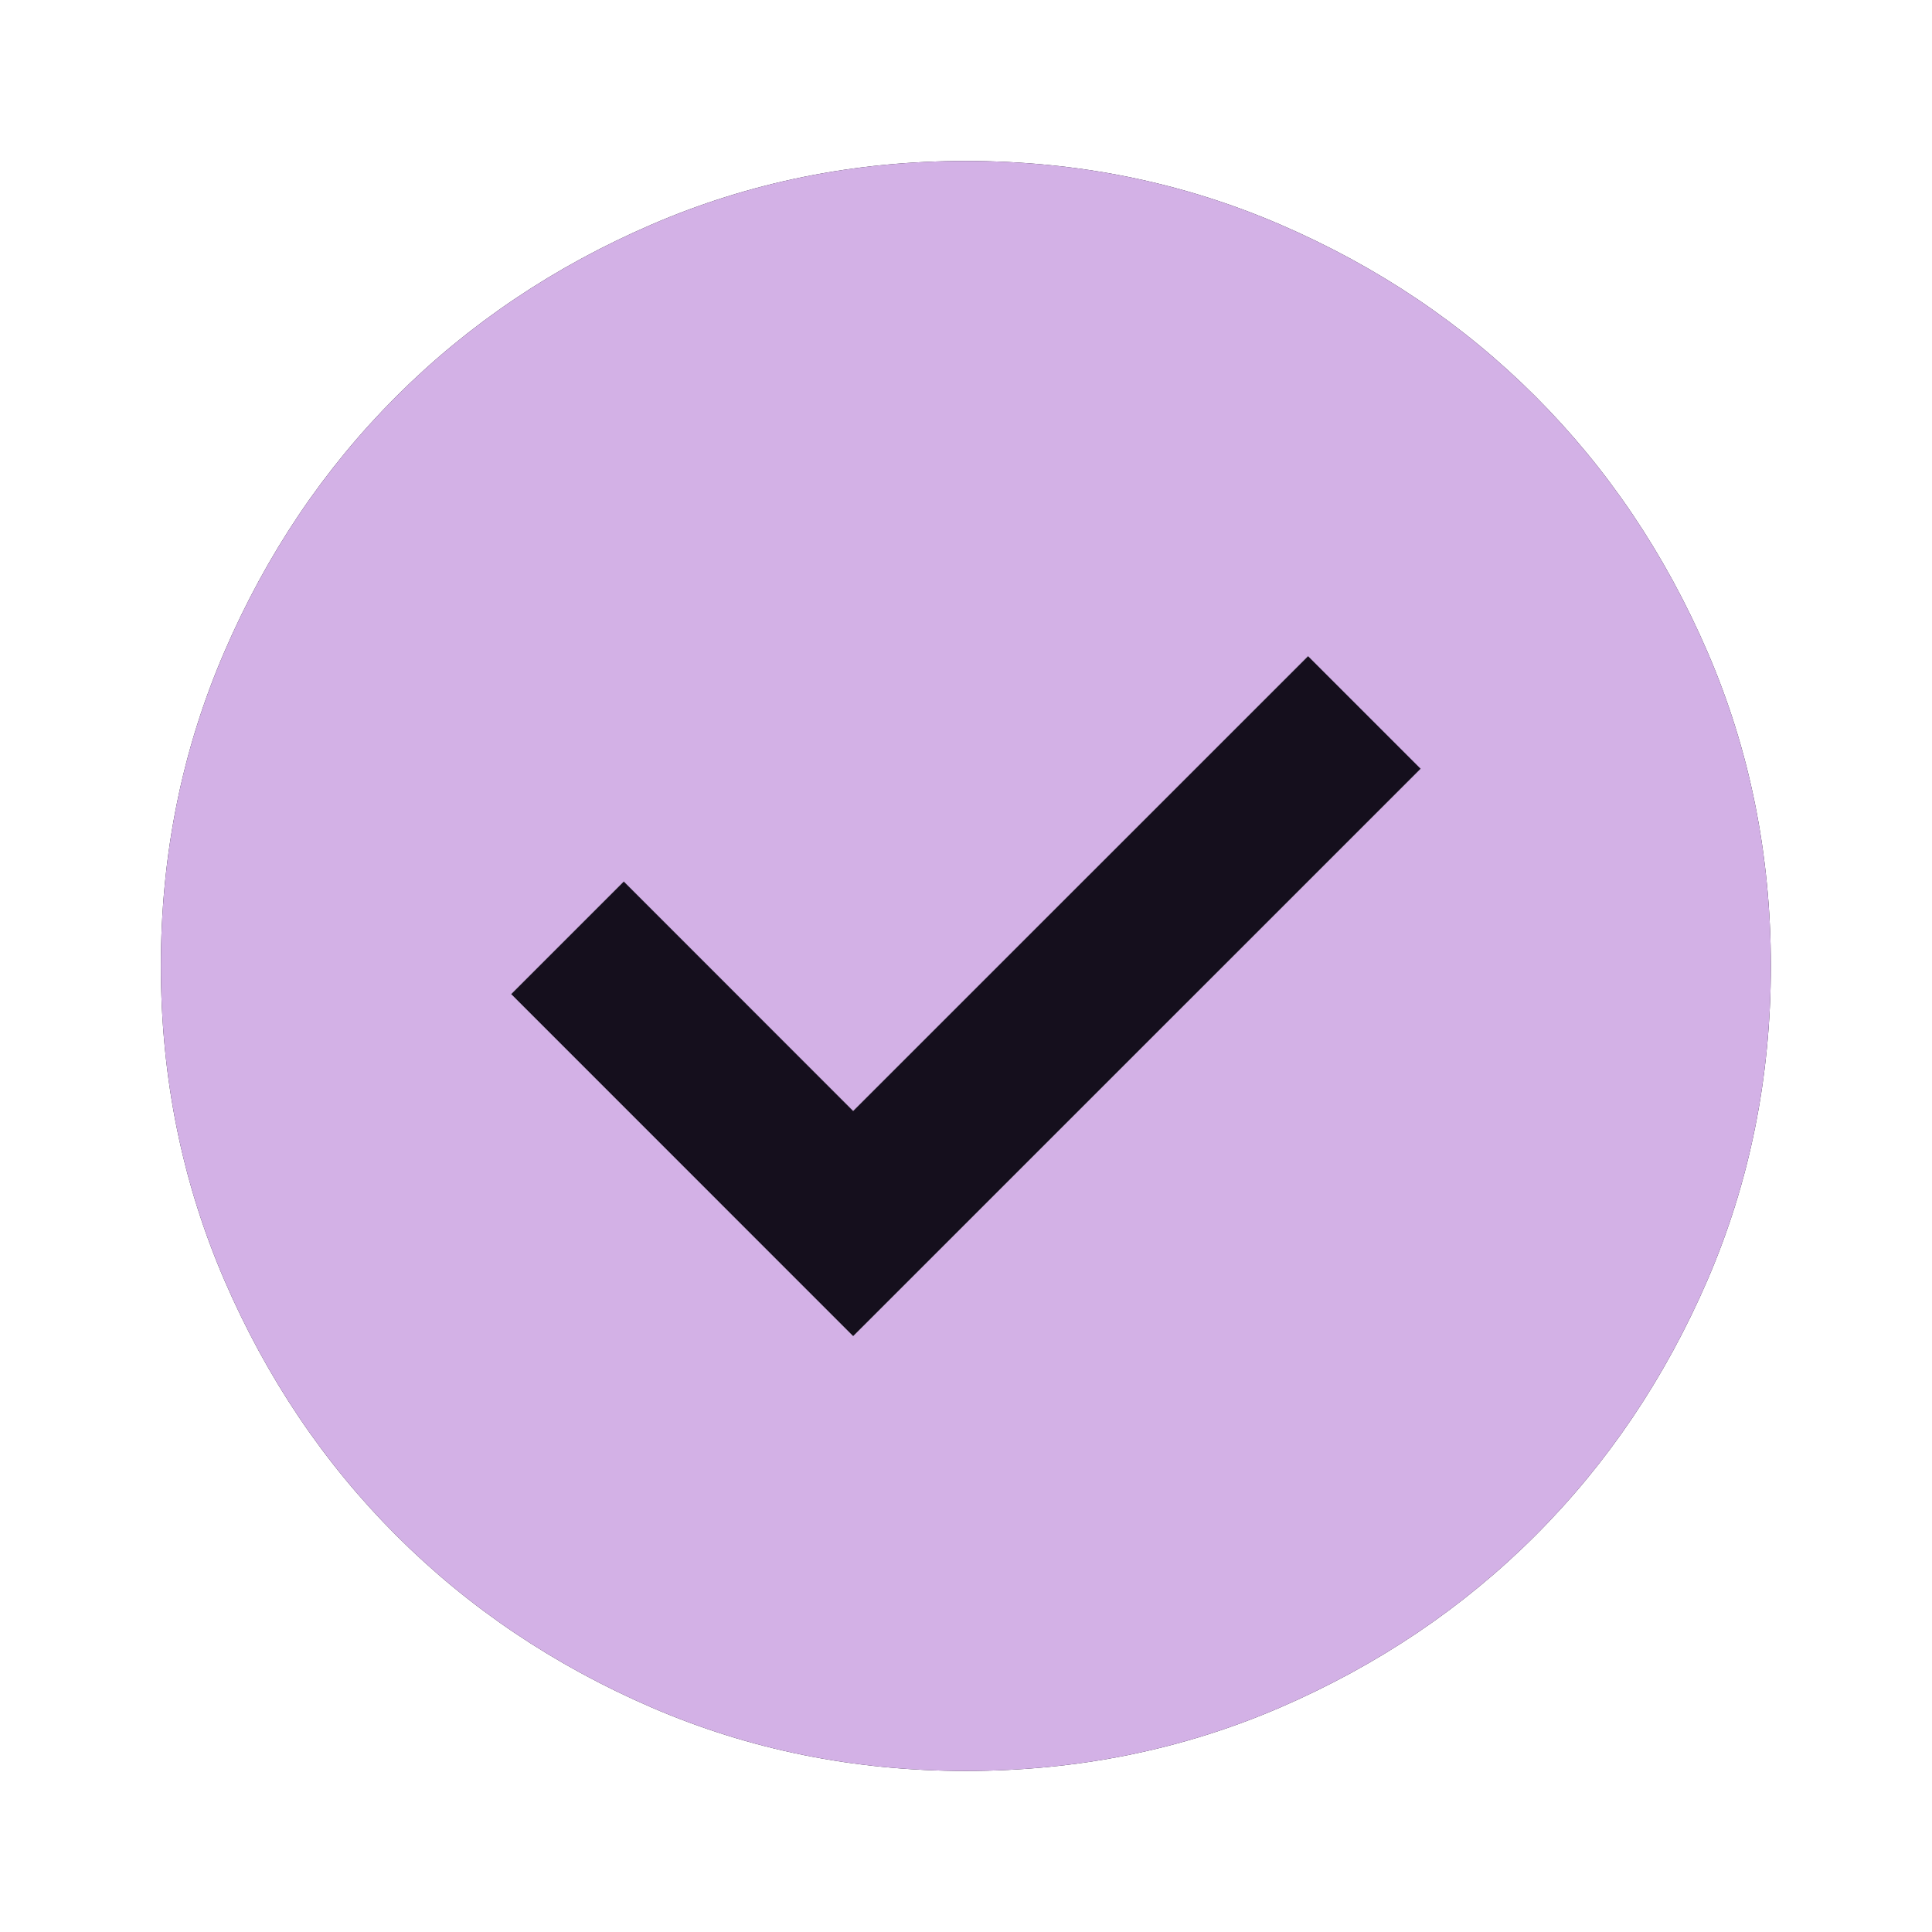 <svg width="22" height="22" viewBox="0 0 22 22" fill="none" xmlns="http://www.w3.org/2000/svg">
<path d="M9.715 15.216L16.178 8.754L14.895 7.471L9.715 12.65L7.103 10.037L5.82 11.32L9.715 15.216ZM10.999 20.166C9.731 20.166 8.539 19.926 7.424 19.445C6.308 18.963 5.338 18.31 4.513 17.485C3.688 16.66 3.035 15.69 2.554 14.575C2.073 13.459 1.832 12.268 1.832 11C1.832 9.732 2.073 8.54 2.554 7.425C3.035 6.309 3.688 5.339 4.513 4.514C5.338 3.689 6.308 3.036 7.424 2.555C8.539 2.074 9.731 1.833 10.999 1.833C12.267 1.833 13.458 2.074 14.574 2.555C15.689 3.036 16.659 3.689 17.484 4.514C18.309 5.339 18.962 6.309 19.444 7.425C19.925 8.54 20.165 9.732 20.165 11C20.165 12.268 19.925 13.459 19.444 14.575C18.962 15.69 18.309 16.66 17.484 17.485C16.659 18.31 15.689 18.963 14.574 19.445C13.458 19.926 12.267 20.166 10.999 20.166Z" fill="#150F1D"/>
<path d="M9.715 15.216L16.178 8.754L14.895 7.471L9.715 12.65L7.103 10.037L5.82 11.32L9.715 15.216Z" fill="#150F1D"/>
<path d="M9.715 15.216L16.178 8.754L14.895 7.471L9.715 12.65L7.103 10.037L5.82 11.32L9.715 15.216ZM10.999 20.166C9.731 20.166 8.539 19.926 7.424 19.445C6.308 18.963 5.338 18.31 4.513 17.485C3.688 16.66 3.035 15.69 2.554 14.575C2.073 13.459 1.832 12.268 1.832 11C1.832 9.732 2.073 8.54 2.554 7.425C3.035 6.309 3.688 5.339 4.513 4.514C5.338 3.689 6.308 3.036 7.424 2.555C8.539 2.074 9.731 1.833 10.999 1.833C12.267 1.833 13.458 2.074 14.574 2.555C15.689 3.036 16.659 3.689 17.484 4.514C18.309 5.339 18.962 6.309 19.444 7.425C19.925 8.54 20.165 9.732 20.165 11C20.165 12.268 19.925 13.459 19.444 14.575C18.962 15.69 18.309 16.66 17.484 17.485C16.659 18.31 15.689 18.963 14.574 19.445C13.458 19.926 12.267 20.166 10.999 20.166Z" fill="#D3B1E6"/>
</svg>
